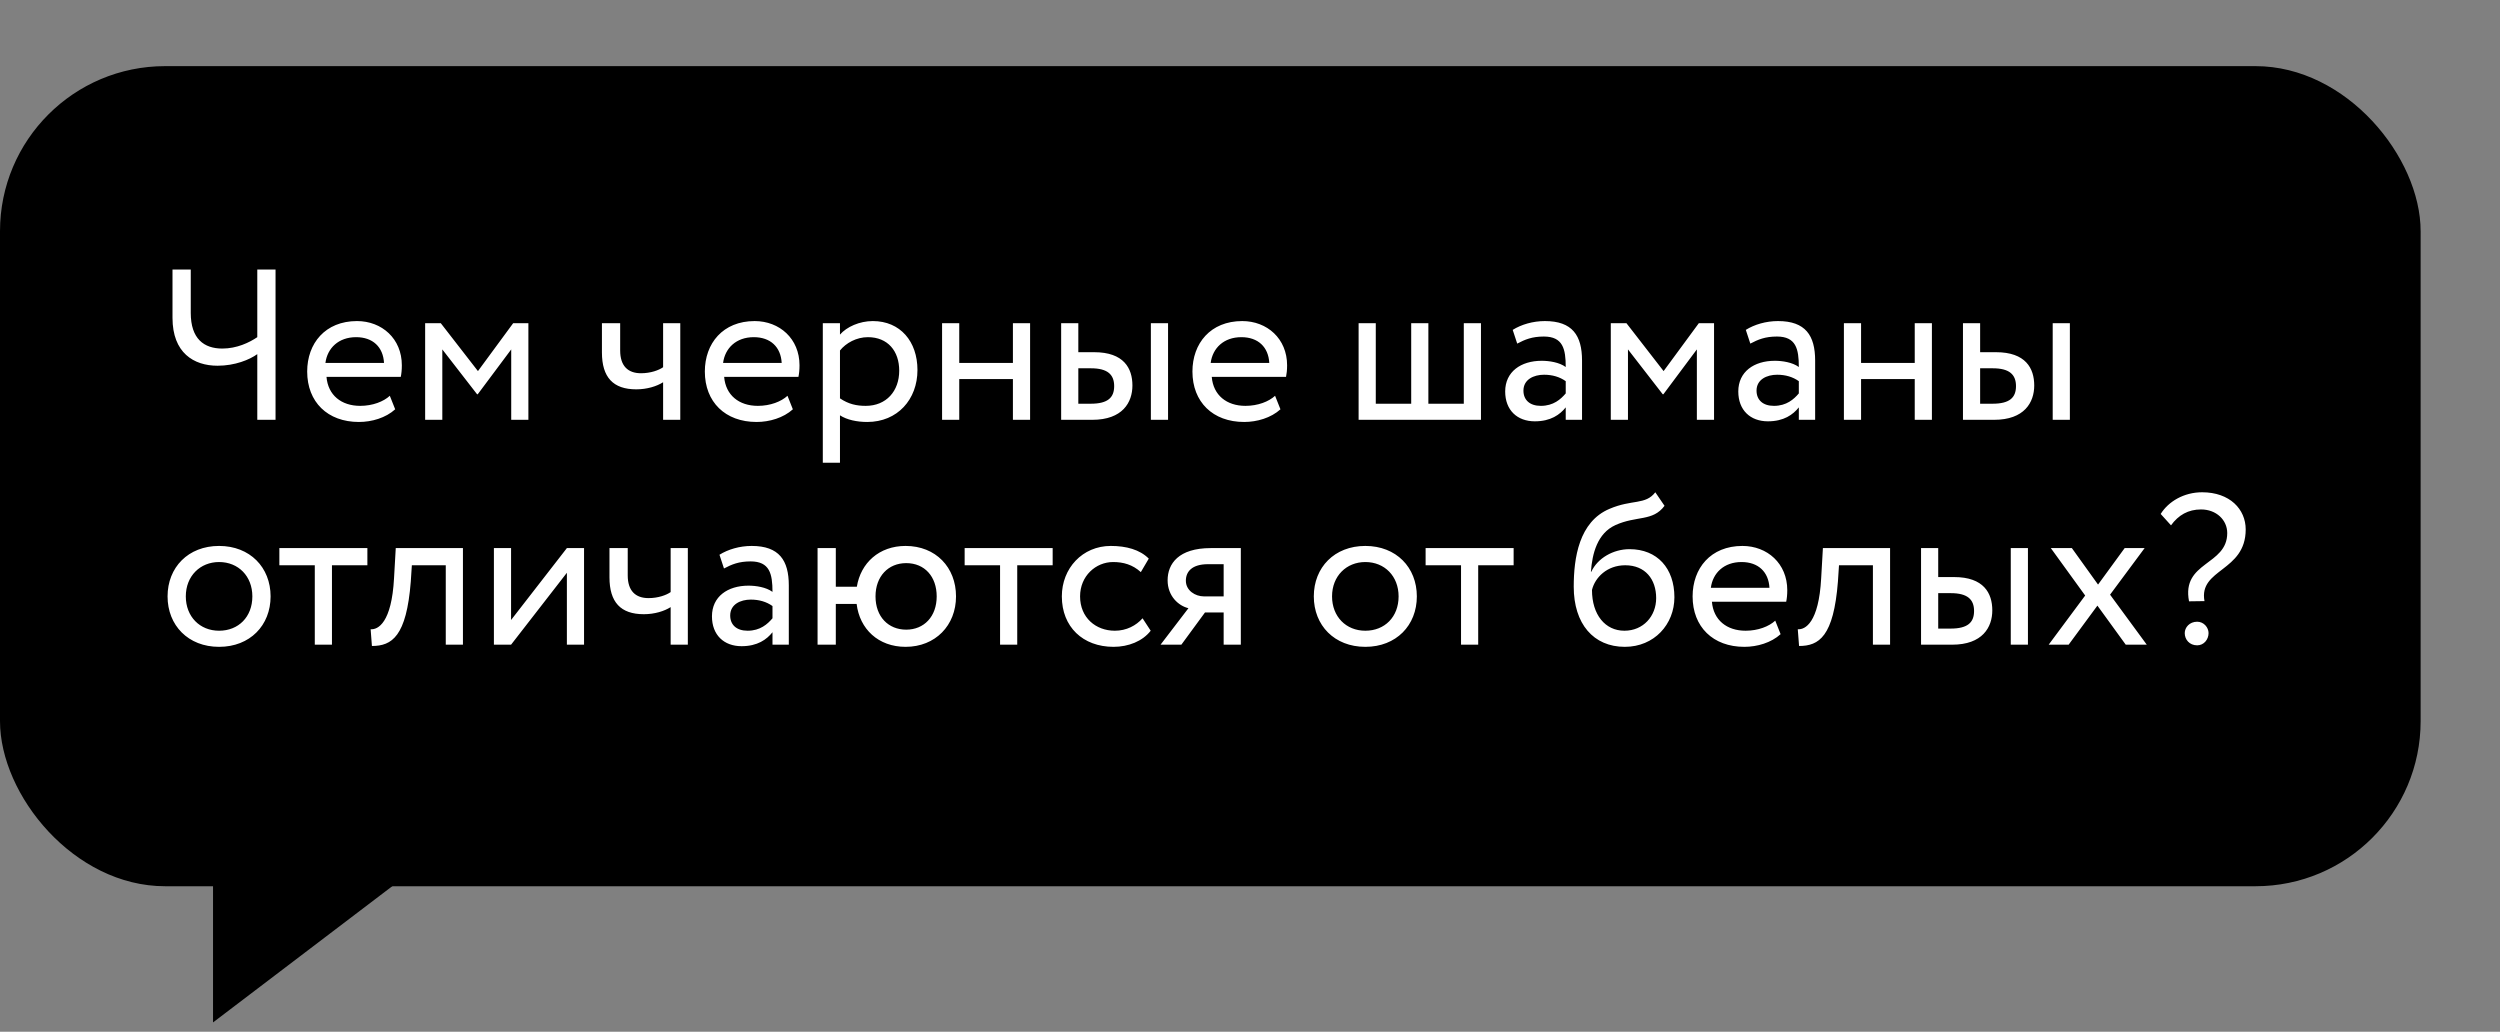 <?xml version="1.0" encoding="UTF-8"?> <svg xmlns="http://www.w3.org/2000/svg" width="189" height="78" viewBox="0 0 189 78" fill="none"><rect x="0" y="0" width="189" height="78" fill="#808080" stroke="none"/> <rect y="5" width="183" height="62" rx="12.483" fill="black"></rect> <path d="M20.831 20.378H19.451V25.49C18.851 25.896 17.91 26.351 16.806 26.351C15.427 26.351 14.421 25.62 14.421 23.657V20.378H13.041V24.03C13.041 26.675 14.648 27.649 16.449 27.649C17.764 27.649 18.867 27.194 19.451 26.773V31.738H20.831V20.378ZM29.47 29.921C29 30.359 28.172 30.683 27.231 30.683C25.803 30.683 24.797 29.872 24.683 28.493H30.298C30.347 28.265 30.379 27.973 30.379 27.616C30.379 25.604 28.87 24.273 26.988 24.273C24.586 24.273 23.223 25.961 23.223 28.087C23.223 30.391 24.764 31.901 27.134 31.901C28.107 31.901 29.162 31.592 29.876 30.943L29.47 29.921ZM26.923 25.49C28.188 25.49 28.967 26.237 29.032 27.438H24.602C24.748 26.318 25.592 25.49 26.923 25.49ZM32.141 31.738H33.439V26.415L36.068 29.807H36.116L38.648 26.415V31.738H39.946V24.436H38.794L36.133 28.055L33.325 24.436H32.141V31.738ZM51.429 24.436H50.131V27.762C49.806 27.99 49.19 28.217 48.459 28.217C47.469 28.217 46.885 27.665 46.885 26.497V24.436H45.506V26.643C45.506 28.525 46.35 29.434 48.102 29.434C48.914 29.434 49.644 29.207 50.131 28.898V31.738H51.429V24.436ZM59.534 29.921C59.063 30.359 58.236 30.683 57.294 30.683C55.866 30.683 54.86 29.872 54.746 28.493H60.361C60.41 28.265 60.443 27.973 60.443 27.616C60.443 25.604 58.933 24.273 57.051 24.273C54.649 24.273 53.286 25.961 53.286 28.087C53.286 30.391 54.828 31.901 57.197 31.901C58.171 31.901 59.225 31.592 59.94 30.943L59.534 29.921ZM56.986 25.49C58.252 25.49 59.031 26.237 59.096 27.438H54.665C54.811 26.318 55.655 25.49 56.986 25.49ZM62.204 34.984H63.502V31.398C64.021 31.738 64.784 31.901 65.563 31.901C67.851 31.901 69.36 30.197 69.36 27.973C69.36 25.815 68.062 24.273 65.985 24.273C64.979 24.273 64.005 24.712 63.502 25.296V24.436H62.204V34.984ZM65.612 25.49C67.121 25.49 67.981 26.545 67.981 28.022C67.981 29.564 67.007 30.683 65.45 30.683C64.752 30.683 64.151 30.554 63.502 30.116V26.497C63.956 25.929 64.752 25.49 65.612 25.49ZM76.576 31.738H77.875V24.436H76.576V27.438H72.519V24.436H71.221V31.738H72.519V28.655H76.576V31.738ZM80.223 31.738H82.576C84.864 31.738 85.611 30.424 85.611 29.142C85.611 27.843 84.961 26.626 82.722 26.626H81.521V24.436H80.223V31.738ZM87.006 31.738H88.305V24.436H87.006V31.738ZM82.478 27.843C83.728 27.843 84.231 28.314 84.231 29.191C84.231 30.05 83.761 30.521 82.462 30.521H81.521V27.843H82.478ZM96.396 29.921C95.925 30.359 95.098 30.683 94.156 30.683C92.728 30.683 91.722 29.872 91.609 28.493H97.224C97.272 28.265 97.305 27.973 97.305 27.616C97.305 25.604 95.795 24.273 93.913 24.273C91.511 24.273 90.148 25.961 90.148 28.087C90.148 30.391 91.69 31.901 94.059 31.901C95.033 31.901 96.088 31.592 96.802 30.943L96.396 29.921ZM93.848 25.49C95.114 25.49 95.893 26.237 95.958 27.438H91.527C91.673 26.318 92.517 25.49 93.848 25.49ZM102.711 31.738H111.961V24.436H110.663V30.521H107.985V24.436H106.687V30.521H104.009V24.436H102.711V31.738ZM114.701 25.977C115.285 25.669 115.821 25.442 116.713 25.442C118.158 25.442 118.369 26.383 118.369 27.746C117.882 27.389 117.119 27.276 116.551 27.276C114.977 27.276 113.792 28.103 113.792 29.596C113.792 31.008 114.701 31.852 116.032 31.852C117.233 31.852 117.93 31.349 118.369 30.797V31.738H119.602V27.259C119.602 25.361 118.872 24.273 116.794 24.273C115.886 24.273 115.009 24.533 114.36 24.939L114.701 25.977ZM116.486 30.683C115.642 30.683 115.172 30.229 115.172 29.531C115.172 28.687 115.951 28.33 116.73 28.33C117.362 28.33 117.914 28.493 118.369 28.817V29.742C117.995 30.18 117.444 30.683 116.486 30.683ZM121.776 31.738H123.074V26.415L125.703 29.807H125.752L128.283 26.415V31.738H129.582V24.436H128.429L125.768 28.055L122.961 24.436H121.776V31.738ZM132.324 25.977C132.908 25.669 133.444 25.442 134.336 25.442C135.78 25.442 135.991 26.383 135.991 27.746C135.505 27.389 134.742 27.276 134.174 27.276C132.6 27.276 131.415 28.103 131.415 29.596C131.415 31.008 132.324 31.852 133.655 31.852C134.855 31.852 135.553 31.349 135.991 30.797V31.738H137.225V27.259C137.225 25.361 136.494 24.273 134.417 24.273C133.508 24.273 132.632 24.533 131.983 24.939L132.324 25.977ZM134.109 30.683C133.265 30.683 132.794 30.229 132.794 29.531C132.794 28.687 133.573 28.33 134.352 28.33C134.985 28.33 135.537 28.493 135.991 28.817V29.742C135.618 30.18 135.066 30.683 134.109 30.683ZM144.754 31.738H146.052V24.436H144.754V27.438H140.697V24.436H139.399V31.738H140.697V28.655H144.754V31.738ZM148.4 31.738H150.753C153.041 31.738 153.788 30.424 153.788 29.142C153.788 27.843 153.139 26.626 150.899 26.626H149.698V24.436H148.4V31.738ZM155.184 31.738H156.482V24.436H155.184V31.738ZM150.656 27.843C151.906 27.843 152.409 28.314 152.409 29.191C152.409 30.05 151.938 30.521 150.64 30.521H149.698V27.843H150.656ZM12.668 45.087C12.668 47.278 14.226 48.901 16.563 48.901C18.899 48.901 20.457 47.278 20.457 45.087C20.457 42.896 18.899 41.273 16.563 41.273C14.226 41.273 12.668 42.896 12.668 45.087ZM14.047 45.087C14.047 43.545 15.135 42.49 16.563 42.49C18.023 42.49 19.078 43.562 19.078 45.087C19.078 46.645 18.023 47.683 16.563 47.683C15.102 47.683 14.047 46.612 14.047 45.087ZM21.12 42.734H23.798V48.738H25.096V42.734H27.774V41.436H21.12V42.734ZM33.7 48.738H34.998V41.436H29.919L29.789 43.708C29.61 47.083 28.572 47.618 28.02 47.57L28.117 48.836C29.627 48.836 30.73 48.122 31.055 43.967L31.136 42.734H33.7V48.738ZM38.637 48.738L42.856 43.302V48.738H44.154V41.436H42.856L38.637 46.872V41.436H37.339V48.738H38.637ZM52 41.436H50.701V44.762C50.377 44.99 49.76 45.217 49.03 45.217C48.04 45.217 47.456 44.665 47.456 43.497V41.436H46.076V43.643C46.076 45.525 46.92 46.434 48.673 46.434C49.484 46.434 50.215 46.207 50.701 45.898V48.738H52V41.436ZM54.733 42.977C55.317 42.669 55.852 42.442 56.745 42.442C58.189 42.442 58.4 43.383 58.4 44.746C57.913 44.389 57.151 44.276 56.583 44.276C55.009 44.276 53.824 45.103 53.824 46.596C53.824 48.008 54.733 48.852 56.063 48.852C57.264 48.852 57.962 48.349 58.4 47.797V48.738H59.634V44.259C59.634 42.361 58.903 41.273 56.826 41.273C55.917 41.273 55.041 41.533 54.392 41.939L54.733 42.977ZM56.518 47.683C55.674 47.683 55.203 47.229 55.203 46.531C55.203 45.687 55.982 45.33 56.761 45.33C57.394 45.33 57.946 45.493 58.4 45.817V46.742C58.027 47.18 57.475 47.683 56.518 47.683ZM61.808 48.738H63.187V45.655H64.761C64.988 47.554 66.4 48.901 68.461 48.901C70.717 48.901 72.275 47.278 72.275 45.087C72.275 42.896 70.749 41.273 68.461 41.273C66.465 41.273 65.07 42.555 64.777 44.357H63.187V41.436H61.808V48.738ZM66.189 45.087C66.189 43.578 67.147 42.572 68.51 42.572C69.906 42.572 70.814 43.594 70.814 45.087C70.814 46.612 69.857 47.602 68.51 47.602C67.163 47.602 66.189 46.629 66.189 45.087ZM72.927 42.734H75.605V48.738H76.903V42.734H79.581V41.436H72.927V42.734ZM86.377 46.742C85.89 47.294 85.159 47.683 84.283 47.683C82.839 47.683 81.654 46.694 81.654 45.087C81.654 43.545 82.839 42.49 84.153 42.49C84.916 42.49 85.63 42.685 86.247 43.253L86.847 42.231C86.166 41.549 85.143 41.273 83.975 41.273C81.833 41.273 80.275 42.961 80.275 45.087C80.275 47.391 81.865 48.901 84.186 48.901C85.305 48.901 86.377 48.479 86.993 47.683L86.377 46.742ZM91.534 41.436C89.1 41.436 88.272 42.62 88.272 43.87C88.272 45.071 89.1 45.801 89.846 45.98L87.737 48.738H89.311L91.096 46.304H92.508V48.738H93.806V41.436H91.534ZM89.651 43.902C89.651 43.221 90.106 42.653 91.323 42.653H92.508V45.087H91.015C90.365 45.087 89.651 44.649 89.651 43.902ZM99.324 45.087C99.324 47.278 100.882 48.901 103.219 48.901C105.556 48.901 107.113 47.278 107.113 45.087C107.113 42.896 105.556 41.273 103.219 41.273C100.882 41.273 99.324 42.896 99.324 45.087ZM100.703 45.087C100.703 43.545 101.791 42.49 103.219 42.49C104.679 42.49 105.734 43.562 105.734 45.087C105.734 46.645 104.679 47.683 103.219 47.683C101.758 47.683 100.703 46.612 100.703 45.087ZM107.776 42.734H110.454V48.738H111.752V42.734H114.43V41.436H107.776V42.734ZM125.141 37.216C124.395 38.19 123.389 37.736 121.685 38.466C119.364 39.44 118.974 42.198 118.974 44.357C118.974 47.164 120.467 48.901 122.837 48.901C125.06 48.901 126.585 47.197 126.585 45.152C126.585 42.961 125.287 41.517 123.194 41.517C121.96 41.517 120.776 42.198 120.305 43.221H120.273C120.37 41.858 120.76 40.316 122.123 39.699C123.729 38.969 124.946 39.44 125.839 38.239L125.141 37.216ZM120.354 44.6C120.581 43.659 121.49 42.734 122.869 42.734C124.378 42.734 125.206 43.789 125.206 45.217C125.206 46.58 124.232 47.683 122.804 47.683C121.36 47.683 120.354 46.483 120.354 44.6ZM134.209 46.921C133.738 47.359 132.911 47.683 131.969 47.683C130.541 47.683 129.535 46.872 129.421 45.493H135.036C135.085 45.265 135.118 44.973 135.118 44.616C135.118 42.604 133.608 41.273 131.726 41.273C129.324 41.273 127.961 42.961 127.961 45.087C127.961 47.391 129.503 48.901 131.872 48.901C132.846 48.901 133.9 48.592 134.614 47.943L134.209 46.921ZM131.661 42.49C132.927 42.49 133.706 43.237 133.771 44.438H129.34C129.486 43.318 130.33 42.49 131.661 42.49ZM141.592 48.738H142.89V41.436H137.811L137.681 43.708C137.502 47.083 136.464 47.618 135.912 47.57L136.009 48.836C137.519 48.836 138.622 48.122 138.947 43.967L139.028 42.734H141.592V48.738ZM145.231 48.738H147.584C149.872 48.738 150.618 47.424 150.618 46.142C150.618 44.843 149.969 43.626 147.73 43.626H146.529V41.436H145.231V48.738ZM152.014 48.738H153.312V41.436H152.014V48.738ZM147.486 44.843C148.736 44.843 149.239 45.314 149.239 46.191C149.239 47.05 148.768 47.521 147.47 47.521H146.529V44.843H147.486ZM162.134 41.436H160.625L158.612 44.194L156.633 41.436H155.042L157.639 45.022L154.88 48.738H156.389L158.564 45.785L160.706 48.738H162.296L159.521 44.957L162.134 41.436ZM168.379 40.3C168.379 42.766 164.906 42.442 165.491 45.46L166.659 45.444C166.205 42.977 169.775 43.237 169.775 40.024C169.775 38.498 168.574 37.216 166.48 37.216C165.101 37.216 163.933 37.914 163.348 38.855L164.127 39.715C164.695 38.937 165.426 38.514 166.399 38.514C167.552 38.514 168.379 39.31 168.379 40.3ZM165.166 47.862C165.166 48.349 165.523 48.787 166.107 48.787C166.61 48.787 166.967 48.349 166.967 47.862C166.967 47.44 166.61 47.002 166.107 47.002C165.523 47.002 165.166 47.44 165.166 47.862Z" fill="white"></path> <path d="M16.105 77.295V65.436H31.709L16.105 77.295Z" fill="black"></path> </svg> 